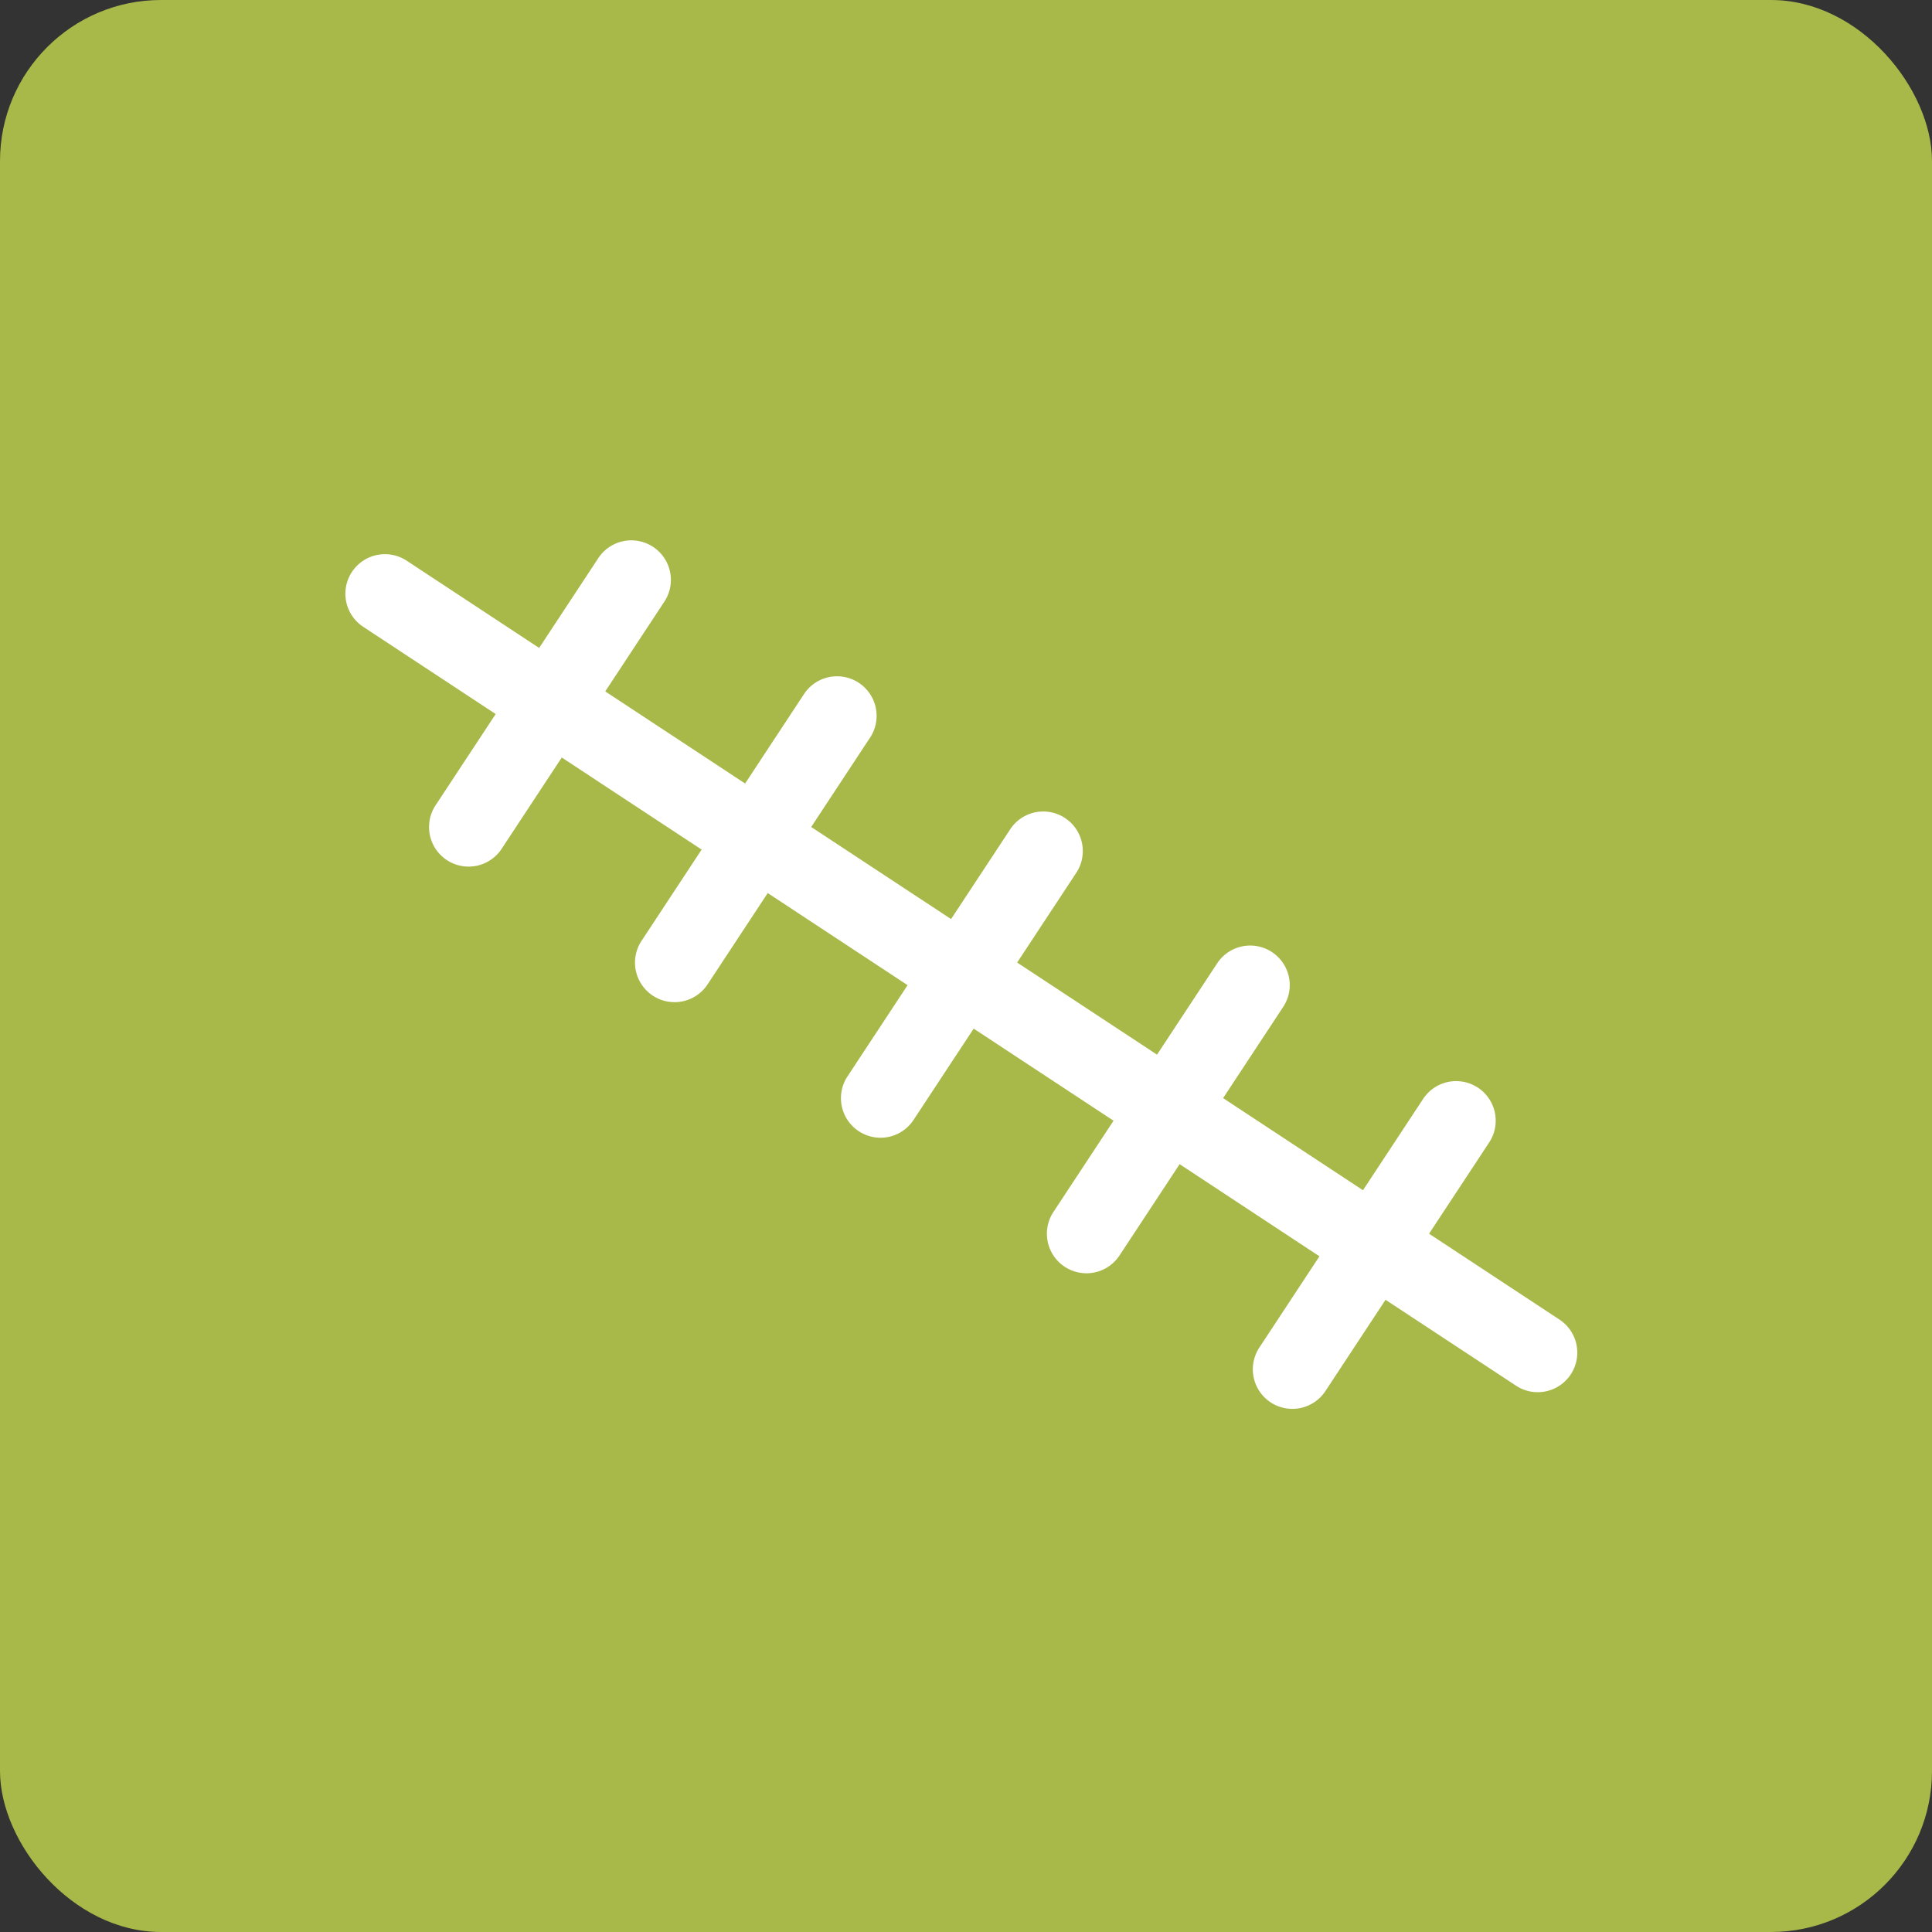 <svg xmlns="http://www.w3.org/2000/svg" width="120" height="120" viewBox="0 0 120 120">
  <rect x="0" y="0" width="120" height="120" fill="#333333" stroke="none"/>
  <g id="Narben_2" transform="translate(-95 -3824)">
    <rect id="Rechteck_255" data-name="Rechteck 255" width="120" height="120" rx="10" transform="translate(95 3824)" fill="#a8b949"/>
    <path id="Pfad_445" data-name="Pfad 445" d="M202.161,230.863l-7.346-4.837,3.153-4.787a3.457,3.457,0,1,0-5.775-3.8l-3.153,4.787-7.017-4.621,3.153-4.787a3.457,3.457,0,1,0-5.775-3.8l-3.153,4.787-7.017-4.621,3.153-4.787a3.457,3.457,0,0,0-5.775-3.8l-3.153,4.787-7.017-4.62,3.153-4.787a3.458,3.458,0,0,0-5.776-3.8l-3.153,4.787-7.017-4.621,3.153-4.787a3.457,3.457,0,0,0-5.775-3.8l-3.153,4.787-7.346-4.837a3.457,3.457,0,1,0-3.8,5.775l7.346,4.838-3.153,4.787a3.457,3.457,0,1,0,5.775,3.8l3.153-4.787,7.017,4.62-3.153,4.787a3.457,3.457,0,1,0,5.775,3.8l3.153-4.788,7.017,4.621-3.153,4.787a3.457,3.457,0,1,0,5.775,3.8l3.153-4.788,7.017,4.62-3.153,4.787a3.457,3.457,0,1,0,5.775,3.8l3.153-4.787L185.237,228l-3.153,4.787a3.457,3.457,0,1,0,5.775,3.8l3.153-4.787,7.346,4.837a3.457,3.457,0,0,0,3.8-5.773Z" transform="translate(-9.668 3674.316)" fill="#fff" stroke="#a8b949" stroke-width="2"/>
  </g>
</svg>
